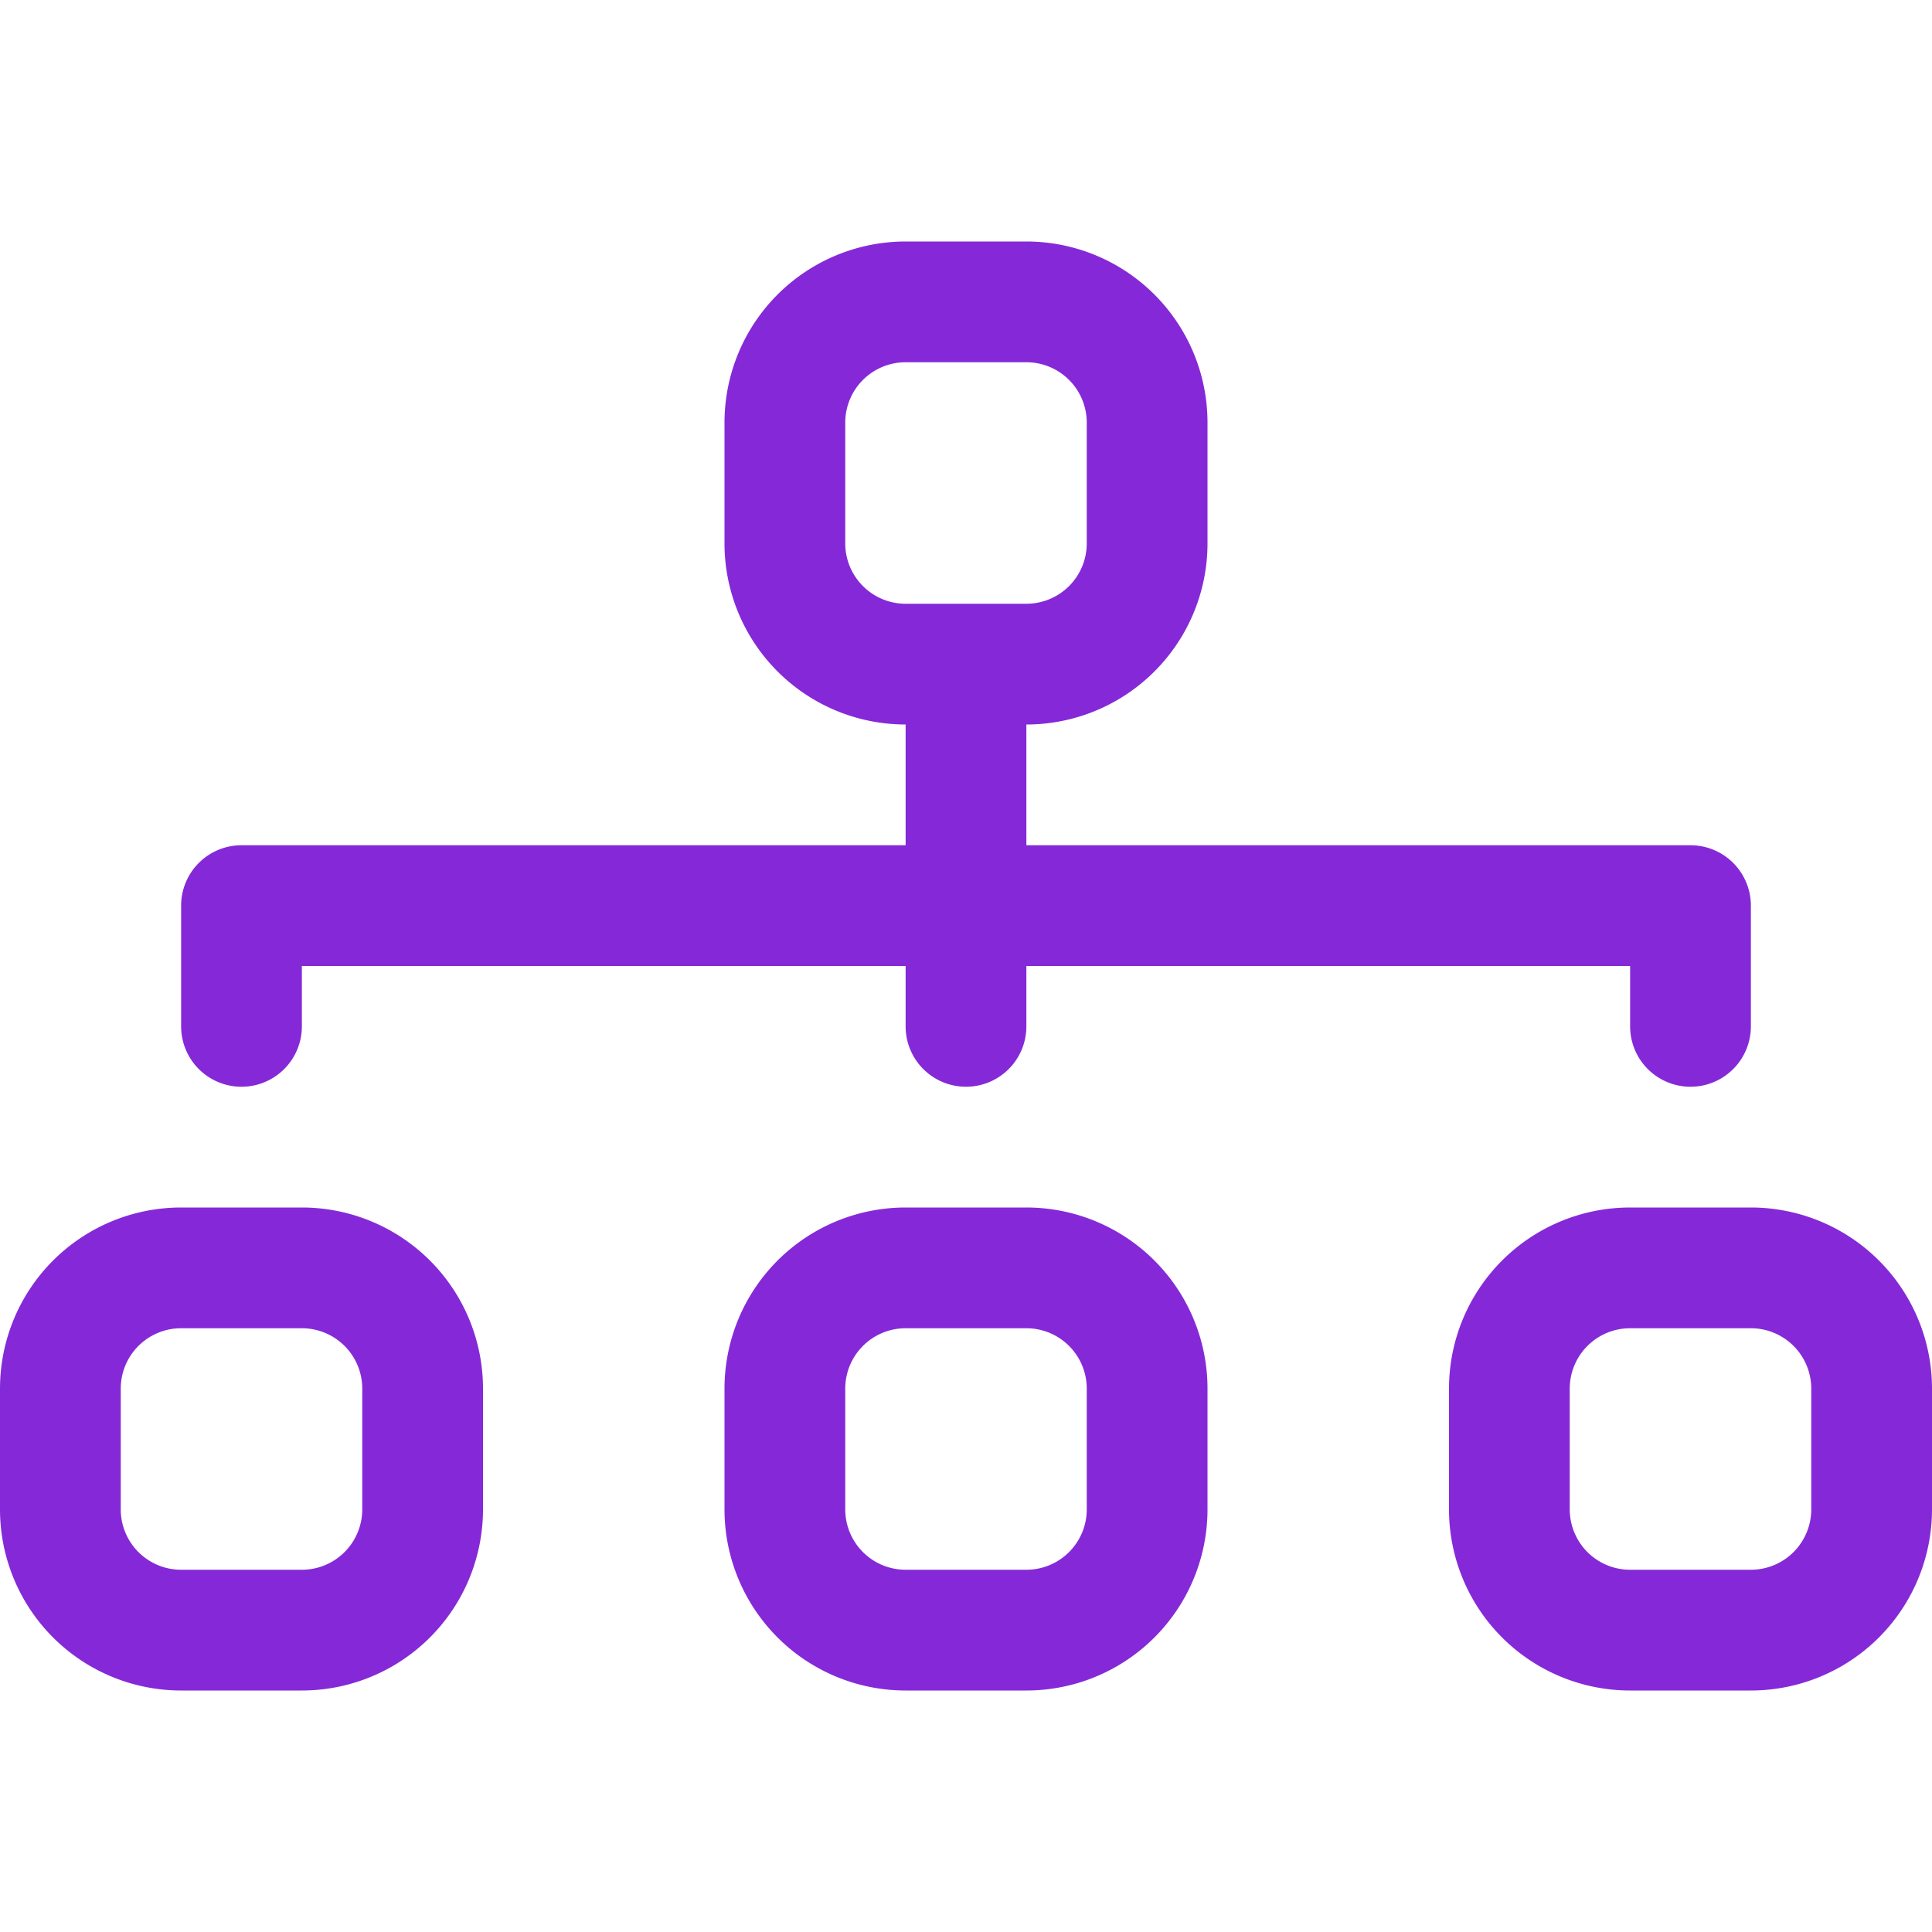 <svg xmlns="http://www.w3.org/2000/svg" width="120" height="120" fill="none" xmlns:v="https://vecta.io/nano"><path fill-rule="evenodd" d="M45 26.25A11.25 11.25 0 0 1 56.25 15h7.5A11.25 11.25 0 0 1 75 26.25v7.5A11.25 11.25 0 0 1 63.75 45v7.5H105a3.75 3.75 0 0 1 3.75 3.75v7.5A3.75 3.75 0 0 1 105 67.5a3.75 3.75 0 0 1-3.75-3.75V60h-37.5v3.75A3.75 3.75 0 0 1 60 67.5a3.75 3.75 0 0 1-3.75-3.75V60h-37.5v3.75A3.75 3.75 0 0 1 15 67.5a3.75 3.75 0 0 1-3.75-3.75v-7.5A3.75 3.75 0 0 1 15 52.5h41.25V45A11.25 11.25 0 0 1 45 33.75v-7.5zM63.75 37.5a3.75 3.75 0 0 0 3.75-3.75v-7.5a3.75 3.75 0 0 0-3.75-3.75h-7.5a3.75 3.75 0 0 0-3.75 3.75v7.5a3.75 3.75 0 0 0 3.75 3.75h7.5zM0 86.25A11.25 11.25 0 0 1 11.25 75h7.5A11.25 11.25 0 0 1 30 86.25v7.5A11.25 11.25 0 0 1 18.75 105h-7.5A11.25 11.25 0 0 1 0 93.75v-7.5zm11.25-3.75a3.75 3.75 0 0 0-3.75 3.75v7.5a3.75 3.75 0 0 0 3.75 3.75h7.5a3.75 3.75 0 0 0 3.75-3.75v-7.5a3.75 3.75 0 0 0-3.75-3.75h-7.5zM45 86.25A11.25 11.25 0 0 1 56.25 75h7.5A11.25 11.25 0 0 1 75 86.25v7.5A11.25 11.25 0 0 1 63.75 105h-7.5A11.25 11.25 0 0 1 45 93.75v-7.5zm11.25-3.75a3.75 3.75 0 0 0-3.75 3.75v7.5a3.75 3.75 0 0 0 3.75 3.75h7.5a3.75 3.75 0 0 0 3.75-3.75v-7.5a3.75 3.75 0 0 0-3.75-3.75h-7.5zM90 86.25A11.25 11.25 0 0 1 101.25 75h7.5A11.25 11.25 0 0 1 120 86.25v7.5A11.25 11.25 0 0 1 108.75 105h-7.5A11.25 11.25 0 0 1 90 93.75v-7.5zm11.25-3.75a3.75 3.75 0 0 0-3.75 3.75v7.5a3.75 3.75 0 0 0 3.75 3.75h7.5a3.75 3.75 0 0 0 3.75-3.75v-7.5a3.75 3.75 0 0 0-3.75-3.75h-7.5z" fill="#8529d8"/></svg>